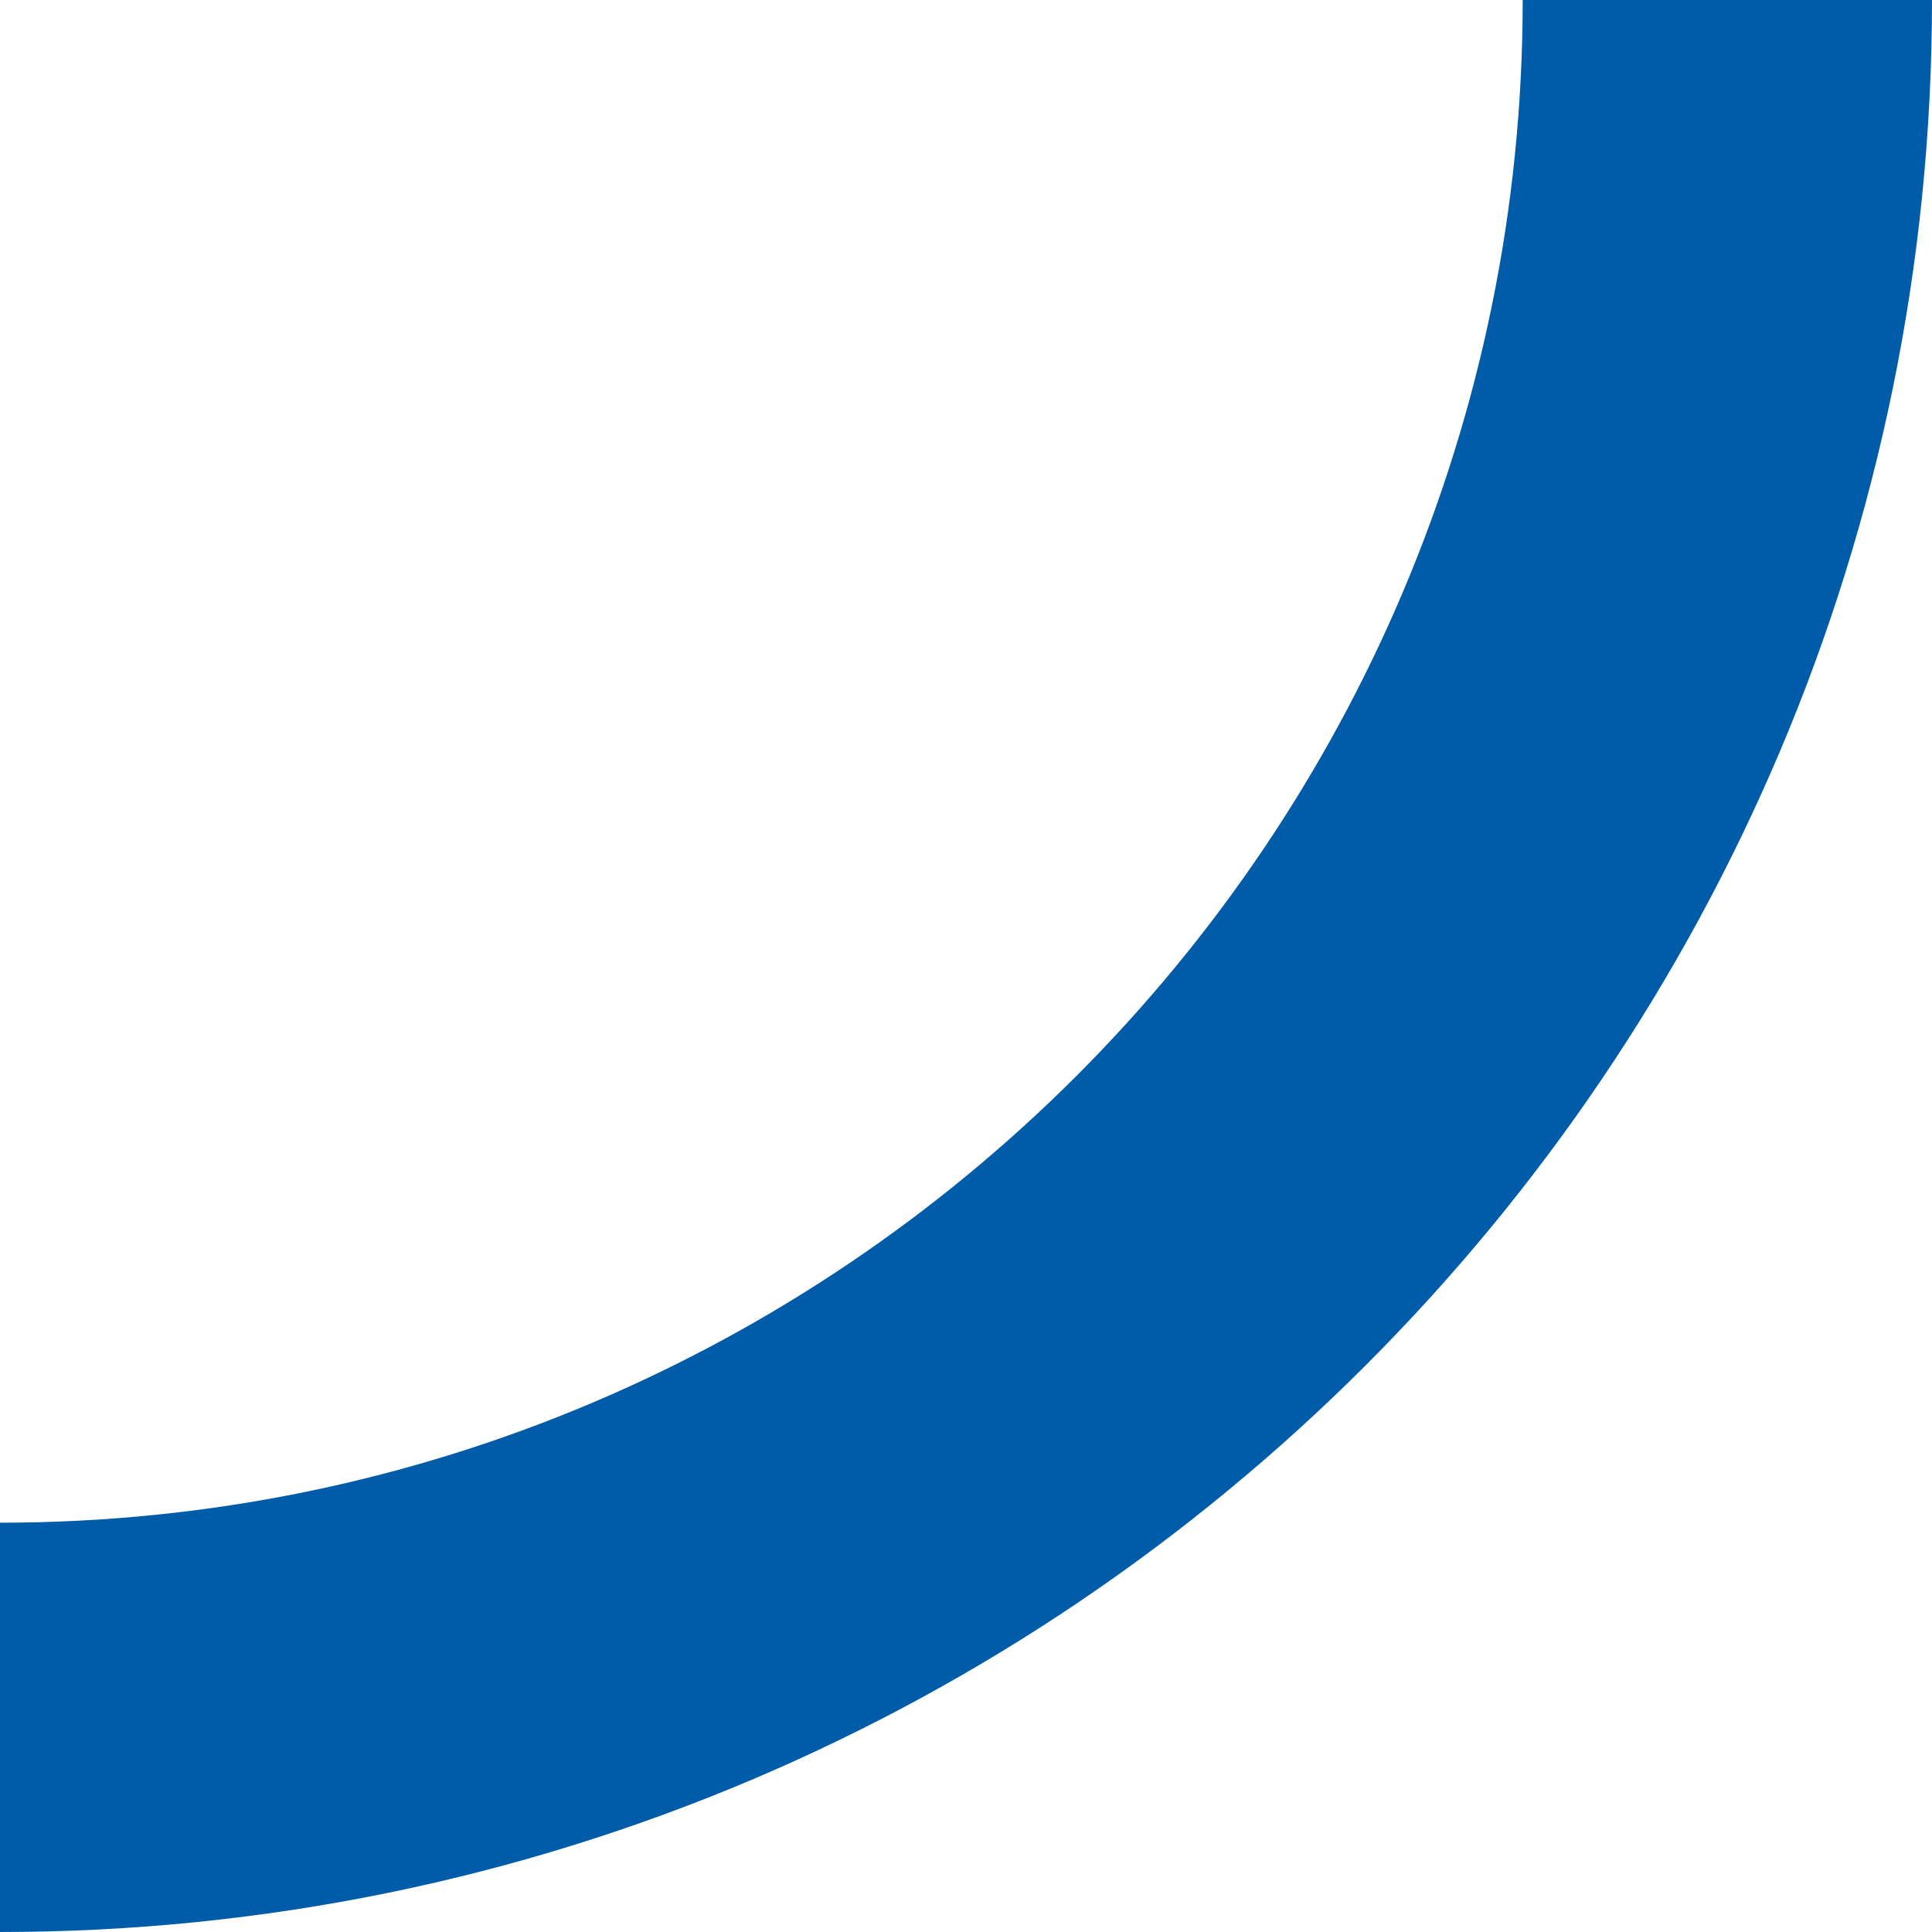 <svg xmlns="http://www.w3.org/2000/svg" width="92.47" height="92.47"><path d="M72.88 0c0 40.19-32.7 72.88-72.88 72.88v19.59c50.99 0 92.47-41.48 92.47-92.47z" fill="#005ca9"/><path fill="none" d="M-194.499-125.119h467.08v275.51h-467.08z"/></svg>